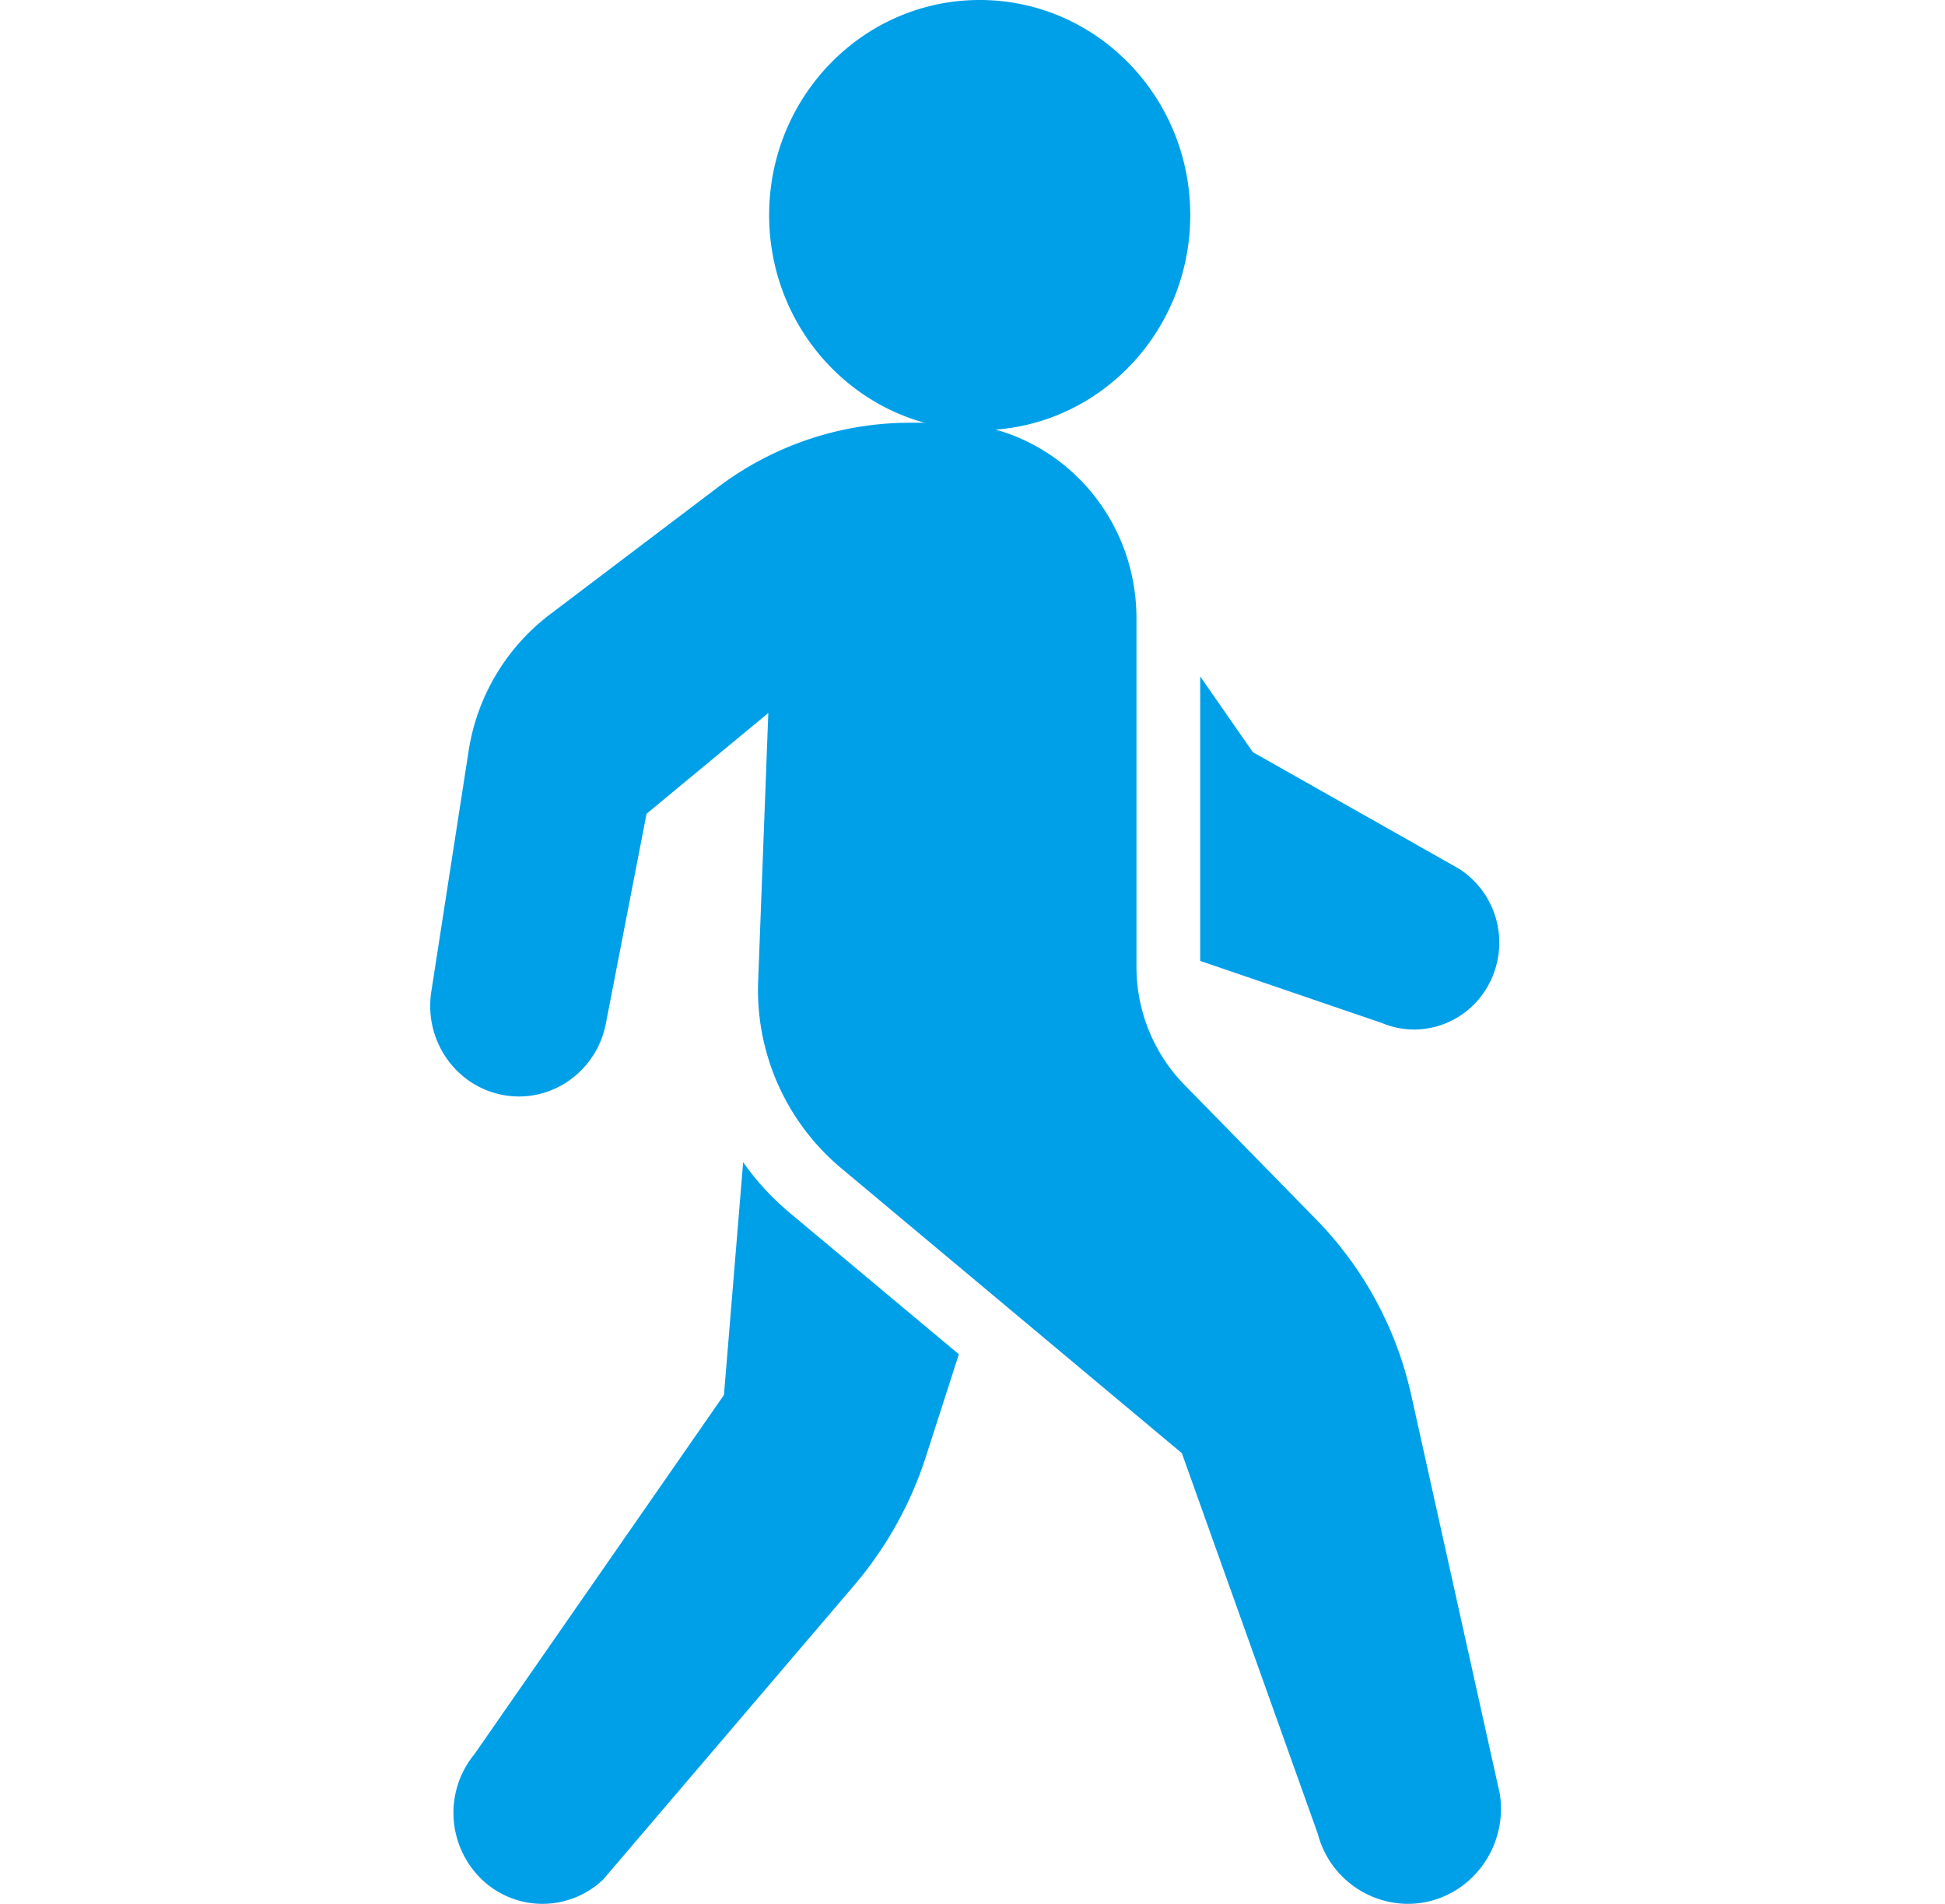 <svg width="47" height="46" fill="none" xmlns="http://www.w3.org/2000/svg"><path d="m35.262 20.994-4.988-2.821-1.272-1.83v6.874l4.391 1.5c1.118.469 2.39-.145 2.745-1.325a2.121 2.121 0 0 0-.876-2.398ZM23.674 10.395c2.81 0 5.088-2.327 5.088-5.198 0-2.87-2.278-5.197-5.088-5.197s-5.088 2.327-5.088 5.197 2.278 5.198 5.088 5.198ZM19.032 29.26a6.281 6.281 0 0 1-1.074-1.18l-.464 5.625-6.026 8.674a2.233 2.233 0 0 0 .182 3.038 2.12 2.12 0 0 0 2.93-.01l6.062-7.105a9.09 9.09 0 0 0 1.734-3.114l.794-2.467-4.138-3.46Z" fill="#00A0E9"/><path d="M21.983 10.214h.856c2.553 0 4.623 2.115 4.623 4.723v8.419c0 1.07.417 2.097 1.158 2.854l3.191 3.26a8.79 8.79 0 0 1 2.292 4.244l2.141 9.637c.208 1.394-.848 2.649-2.228 2.649a2.262 2.262 0 0 1-2.172-1.691l-3.285-9.198-8.248-6.899a5.613 5.613 0 0 1-1.99-4.518l.245-6.467-2.942 2.434-.983 5.067c-.23 1.191-1.366 1.963-2.53 1.72-1.124-.234-1.868-1.33-1.689-2.487l.901-5.811a5.12 5.12 0 0 1 1.96-3.3l4.053-3.068a7.698 7.698 0 0 1 4.648-1.568Z" fill="#00A0E9"/></svg>